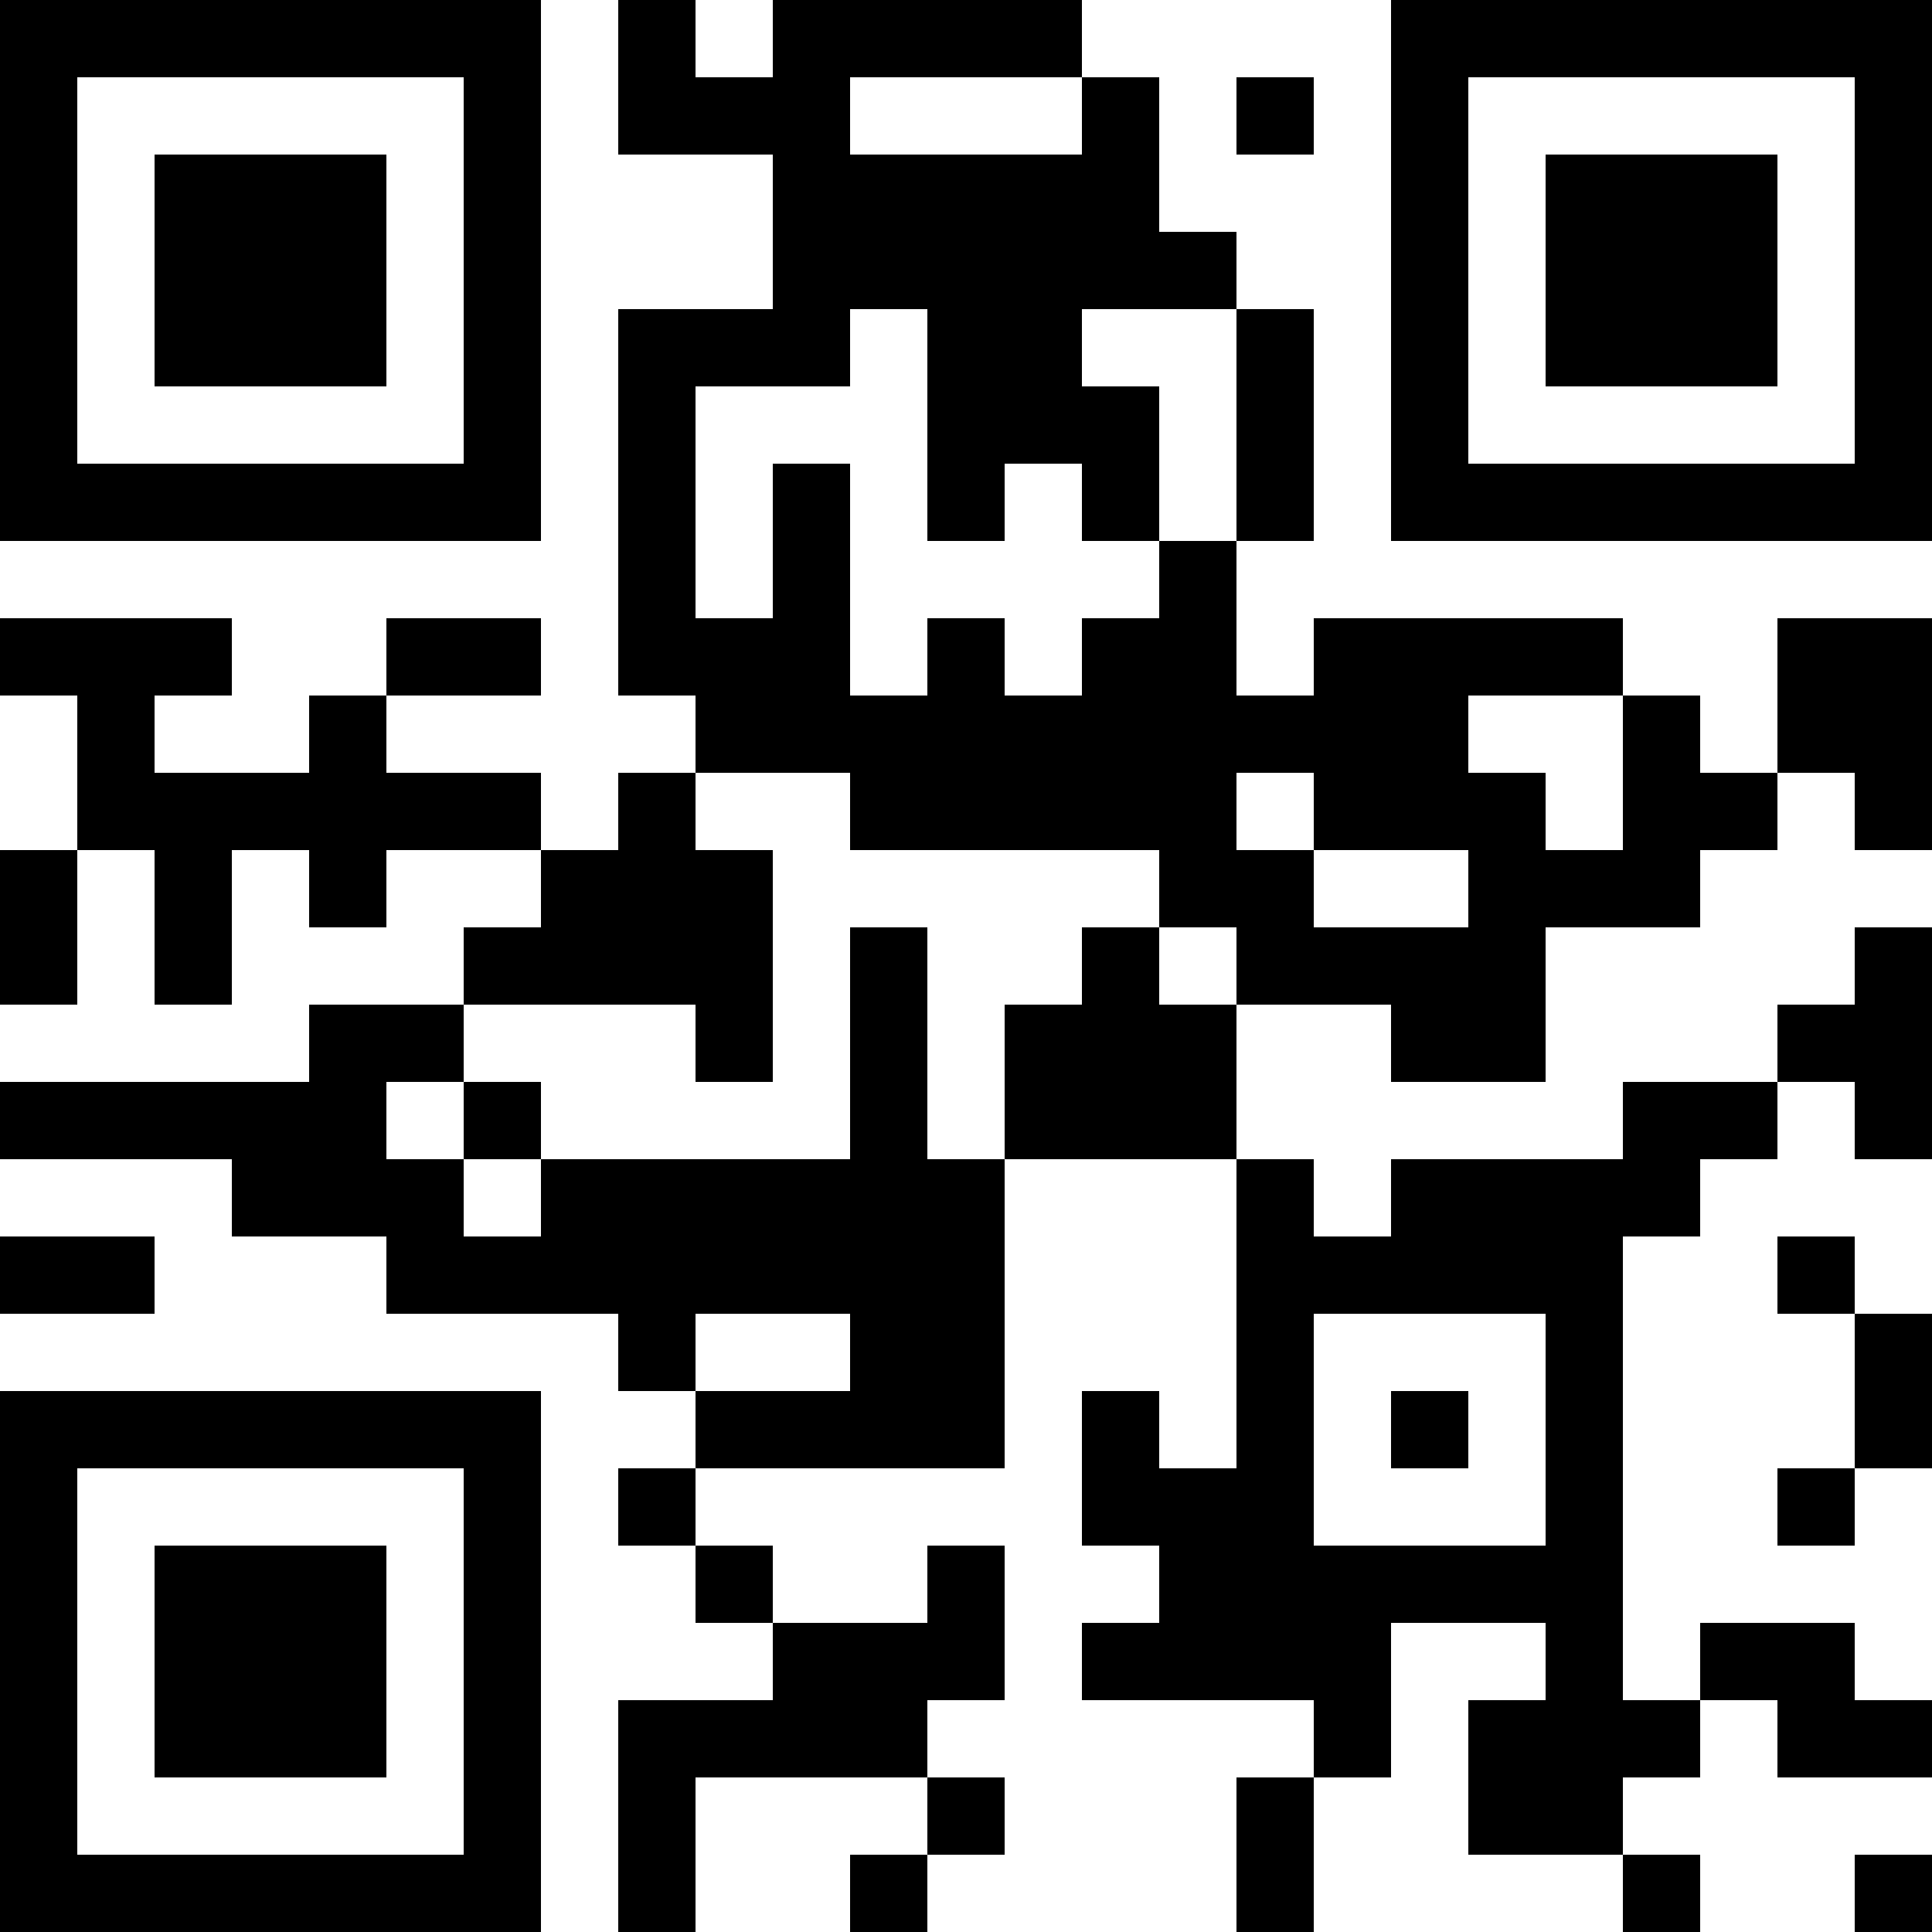<?xml version="1.0" encoding="UTF-8"?>
<svg xmlns="http://www.w3.org/2000/svg" version="1.1" width="1000" height="1000" viewBox="0 0 1000 1000"><rect x="0" y="0" width="1000" height="1000" fill="#ffffff"/><g transform="scale(40)"><g transform="translate(0,0)"><path fill-rule="evenodd" d="M8 0L8 2L10 2L10 4L8 4L8 9L9 9L9 10L8 10L8 11L7 11L7 10L5 10L5 9L7 9L7 8L5 8L5 9L4 9L4 10L2 10L2 9L3 9L3 8L0 8L0 9L1 9L1 11L0 11L0 13L1 13L1 11L2 11L2 13L3 13L3 11L4 11L4 12L5 12L5 11L7 11L7 12L6 12L6 13L4 13L4 14L0 14L0 15L3 15L3 16L5 16L5 17L8 17L8 18L9 18L9 19L8 19L8 20L9 20L9 21L10 21L10 22L8 22L8 25L9 25L9 23L12 23L12 24L11 24L11 25L12 25L12 24L13 24L13 23L12 23L12 22L13 22L13 20L12 20L12 21L10 21L10 20L9 20L9 19L13 19L13 15L16 15L16 19L15 19L15 18L14 18L14 20L15 20L15 21L14 21L14 22L17 22L17 23L16 23L16 25L17 25L17 23L18 23L18 21L20 21L20 22L19 22L19 24L21 24L21 25L22 25L22 24L21 24L21 23L22 23L22 22L23 22L23 23L25 23L25 22L24 22L24 21L22 21L22 22L21 22L21 16L22 16L22 15L23 15L23 14L24 14L24 15L25 15L25 12L24 12L24 13L23 13L23 14L21 14L21 15L18 15L18 16L17 16L17 15L16 15L16 13L18 13L18 14L20 14L20 12L22 12L22 11L23 11L23 10L24 10L24 11L25 11L25 8L23 8L23 10L22 10L22 9L21 9L21 8L17 8L17 9L16 9L16 7L17 7L17 4L16 4L16 3L15 3L15 1L14 1L14 0L10 0L10 1L9 1L9 0ZM11 1L11 2L14 2L14 1ZM16 1L16 2L17 2L17 1ZM11 4L11 5L9 5L9 8L10 8L10 6L11 6L11 9L12 9L12 8L13 8L13 9L14 9L14 8L15 8L15 7L16 7L16 4L14 4L14 5L15 5L15 7L14 7L14 6L13 6L13 7L12 7L12 4ZM19 9L19 10L20 10L20 11L21 11L21 9ZM9 10L9 11L10 11L10 14L9 14L9 13L6 13L6 14L5 14L5 15L6 15L6 16L7 16L7 15L11 15L11 12L12 12L12 15L13 15L13 13L14 13L14 12L15 12L15 13L16 13L16 12L15 12L15 11L11 11L11 10ZM16 10L16 11L17 11L17 12L19 12L19 11L17 11L17 10ZM6 14L6 15L7 15L7 14ZM0 16L0 17L2 17L2 16ZM23 16L23 17L24 17L24 19L23 19L23 20L24 20L24 19L25 19L25 17L24 17L24 16ZM9 17L9 18L11 18L11 17ZM17 17L17 20L20 20L20 17ZM18 18L18 19L19 19L19 18ZM24 24L24 25L25 25L25 24ZM0 0L0 7L7 7L7 0ZM1 1L1 6L6 6L6 1ZM2 2L2 5L5 5L5 2ZM18 0L18 7L25 7L25 0ZM19 1L19 6L24 6L24 1ZM20 2L20 5L23 5L23 2ZM0 18L0 25L7 25L7 18ZM1 19L1 24L6 24L6 19ZM2 20L2 23L5 23L5 20Z" fill="#000000"/></g></g></svg>
